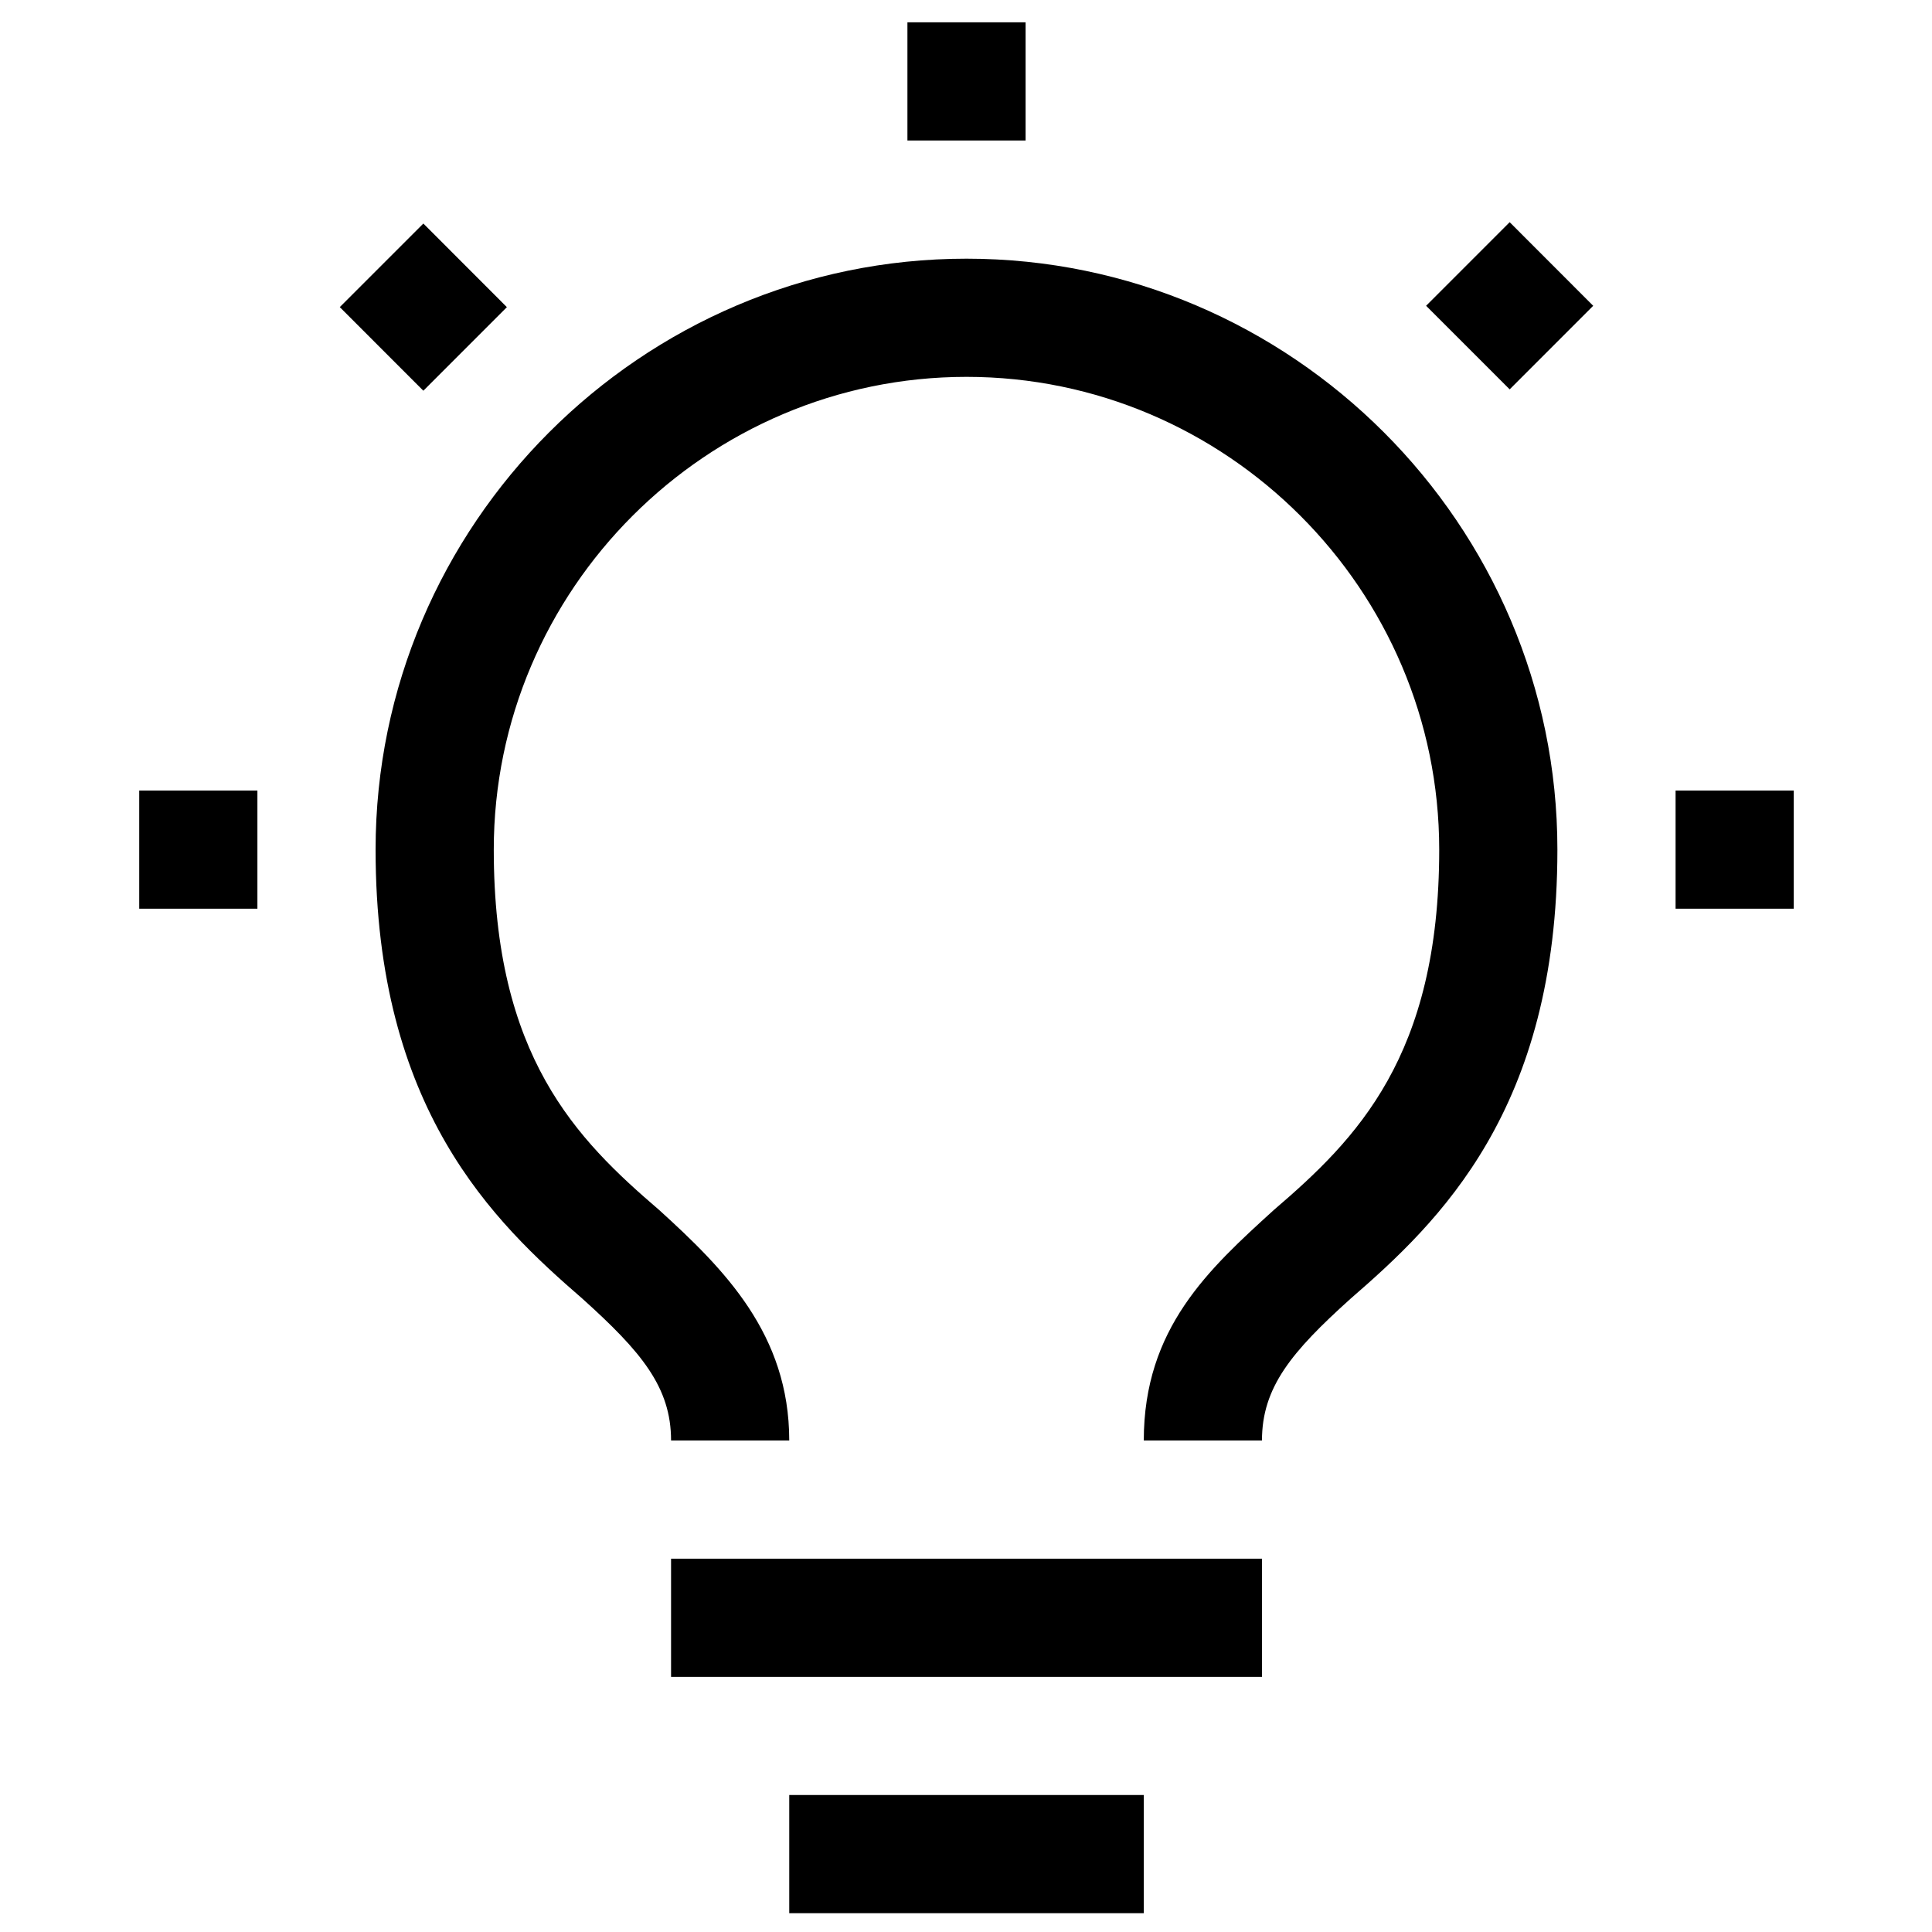 <svg width="47" height="47" viewBox="0 0 47 47" fill="none" xmlns="http://www.w3.org/2000/svg">
<g clip-path="url(#clip0_78_1351)">
<path d="M40.762 19.231H43.637V22.106H40.762V19.231ZM34.693 7.439L36.726 5.405L38.758 7.439L36.726 9.472L34.693 7.439ZM22.075 0.543H24.95V3.418H22.075V0.543ZM10.299 9.505L8.266 7.471L10.299 5.438L12.331 7.472L10.299 9.505ZM3.387 19.231H6.262V22.106H3.387V19.231ZM19.2 43.668H27.825V46.543H19.2V43.668ZM16.325 37.918H30.7V40.793H16.325V37.918ZM23.512 6.293C15.606 6.293 9.137 12.762 9.137 20.668C9.137 26.993 12.012 29.724 14.168 31.593C15.606 32.887 16.325 33.749 16.325 35.043H19.2C19.2 32.456 17.619 30.875 16.037 29.437C14.025 27.712 12.012 25.7 12.012 20.668C12.012 14.343 17.187 9.168 23.512 9.168C29.837 9.168 35.012 14.343 35.012 20.668C35.012 25.7 33 27.712 30.987 29.437C29.406 30.875 27.825 32.312 27.825 35.043H30.7C30.7 33.749 31.419 32.887 32.856 31.593C35.012 29.724 37.887 26.993 37.887 20.668C37.887 12.762 31.419 6.293 23.512 6.293Z" fill="black"/>
</g>
<defs>
<clipPath id="clip0_78_1351">
<rect width="46" height="46" fill="white" transform="translate(0.512 0.543)"/>
</clipPath>
</defs>
</svg>
